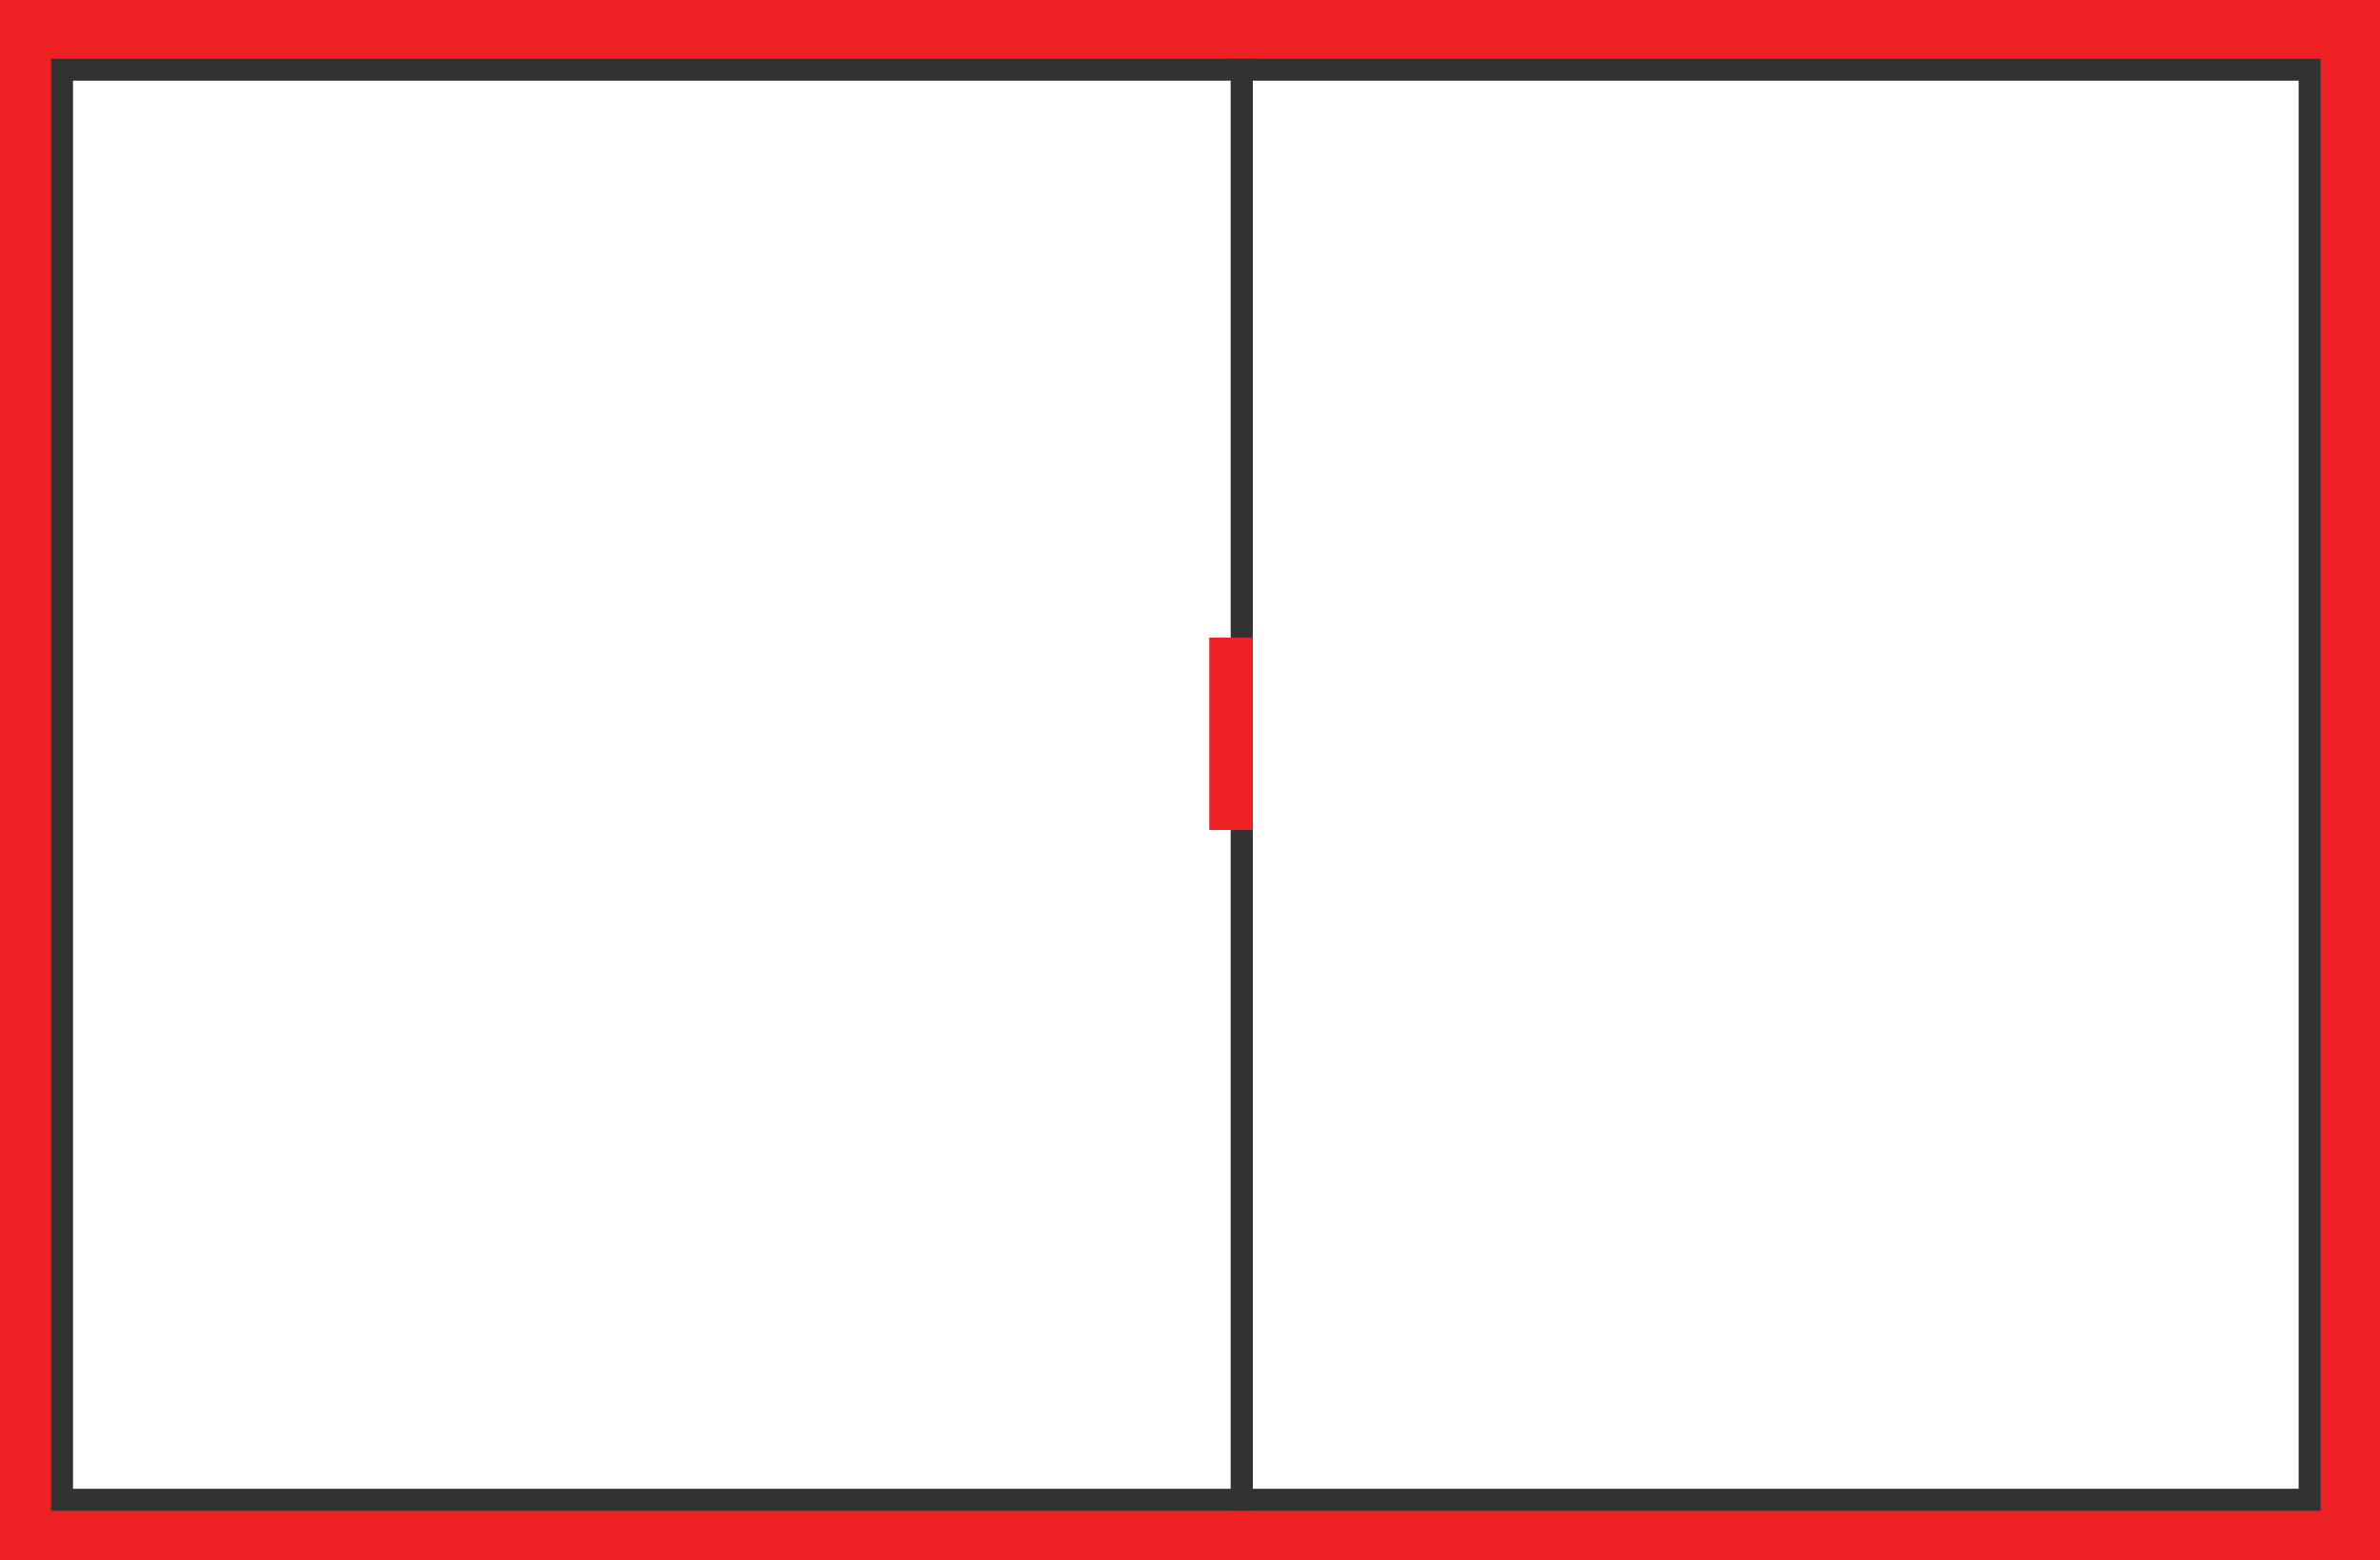 <?xml version="1.0" encoding="UTF-8"?>
<svg id="Layer_1" data-name="Layer 1" xmlns="http://www.w3.org/2000/svg" viewBox="0 0 108.54 71.18">
  <defs>
    <style>
      .cls-1 {
        stroke: #333232;
      }

      .cls-1, .cls-2, .cls-3 {
        fill: none;
        stroke-miterlimit: 10;
      }

      .cls-2 {
        stroke-width: 3px;
      }

      .cls-2, .cls-3 {
        stroke: #ed2124;
      }
    </style>
  </defs>
  <rect class="cls-2" x="1.5" y="1.5" width="105.54" height="68.18"/>
  <rect class="cls-1" x="2.83" y="3.18" width="53.8" height="65.23"/>
  <rect class="cls-1" x="56.63" y="3.18" width="48.7" height="65.23"/>
  <rect class="cls-3" x="55.65" y="29.58" width=".98" height="7.78"/>
</svg>